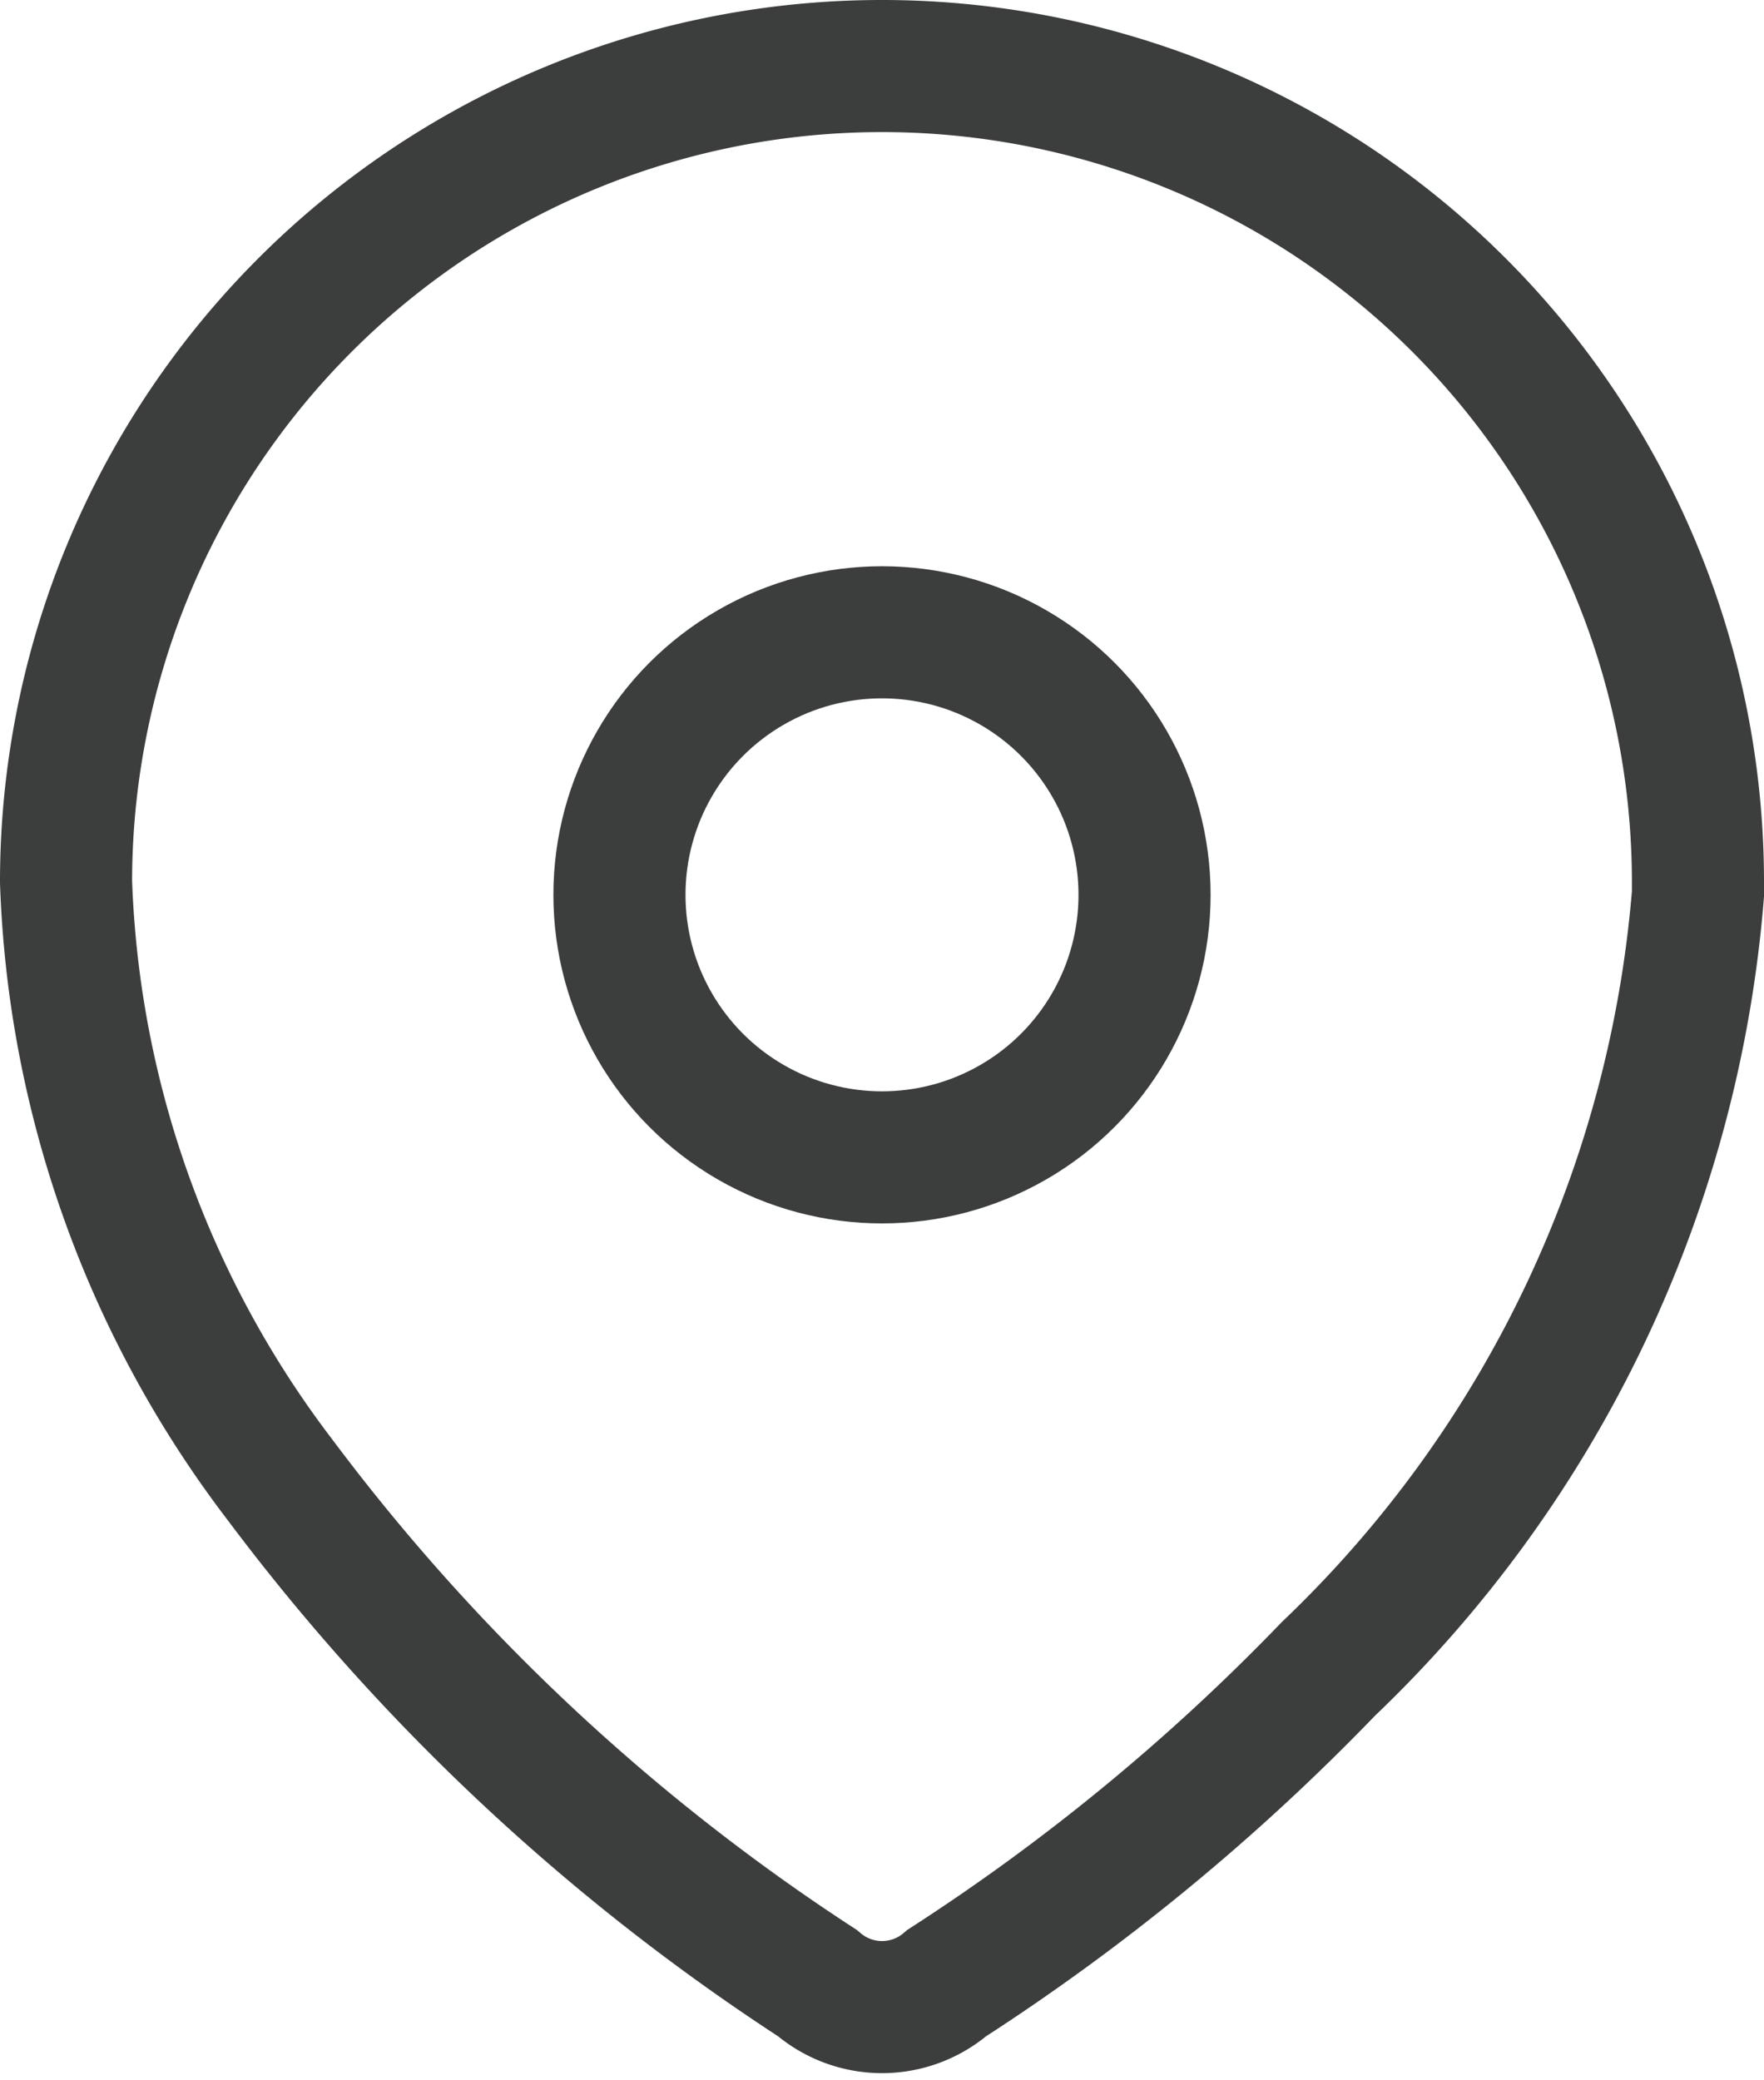 <svg xmlns="http://www.w3.org/2000/svg" width="16.024" height="18.896" viewBox="0 0 16.024 18.896">
  <g id="_7911e15e45bc4e814d791f7e7c63bde4" data-name="7911e15e45bc4e814d791f7e7c63bde4" transform="translate(-0.139 -0.139)">
    <path id="Path_46657" data-name="Path 46657" d="M.739,8.126a7.412,7.412,0,1,1,14.824.05V8.26A10.946,10.946,0,0,1,12.206,15.3a19.483,19.483,0,0,1-3.467,2.854.9.9,0,0,1-1.175,0,19.13,19.13,0,0,1-4.877-4.566A9.486,9.486,0,0,1,.739,8.151Z" transform="translate(0 0)" fill="none" stroke="#3c3e3d" stroke-linecap="round" stroke-width="1.2" fill-rule="evenodd"/>
    <circle id="Ellipse_511" data-name="Ellipse 511" cx="2.385" cy="2.385" r="2.385" transform="translate(5.766 5.883)" fill="none" stroke="#3c3e3d" stroke-linecap="round" stroke-width="1.2"/>
  </g>
</svg>
